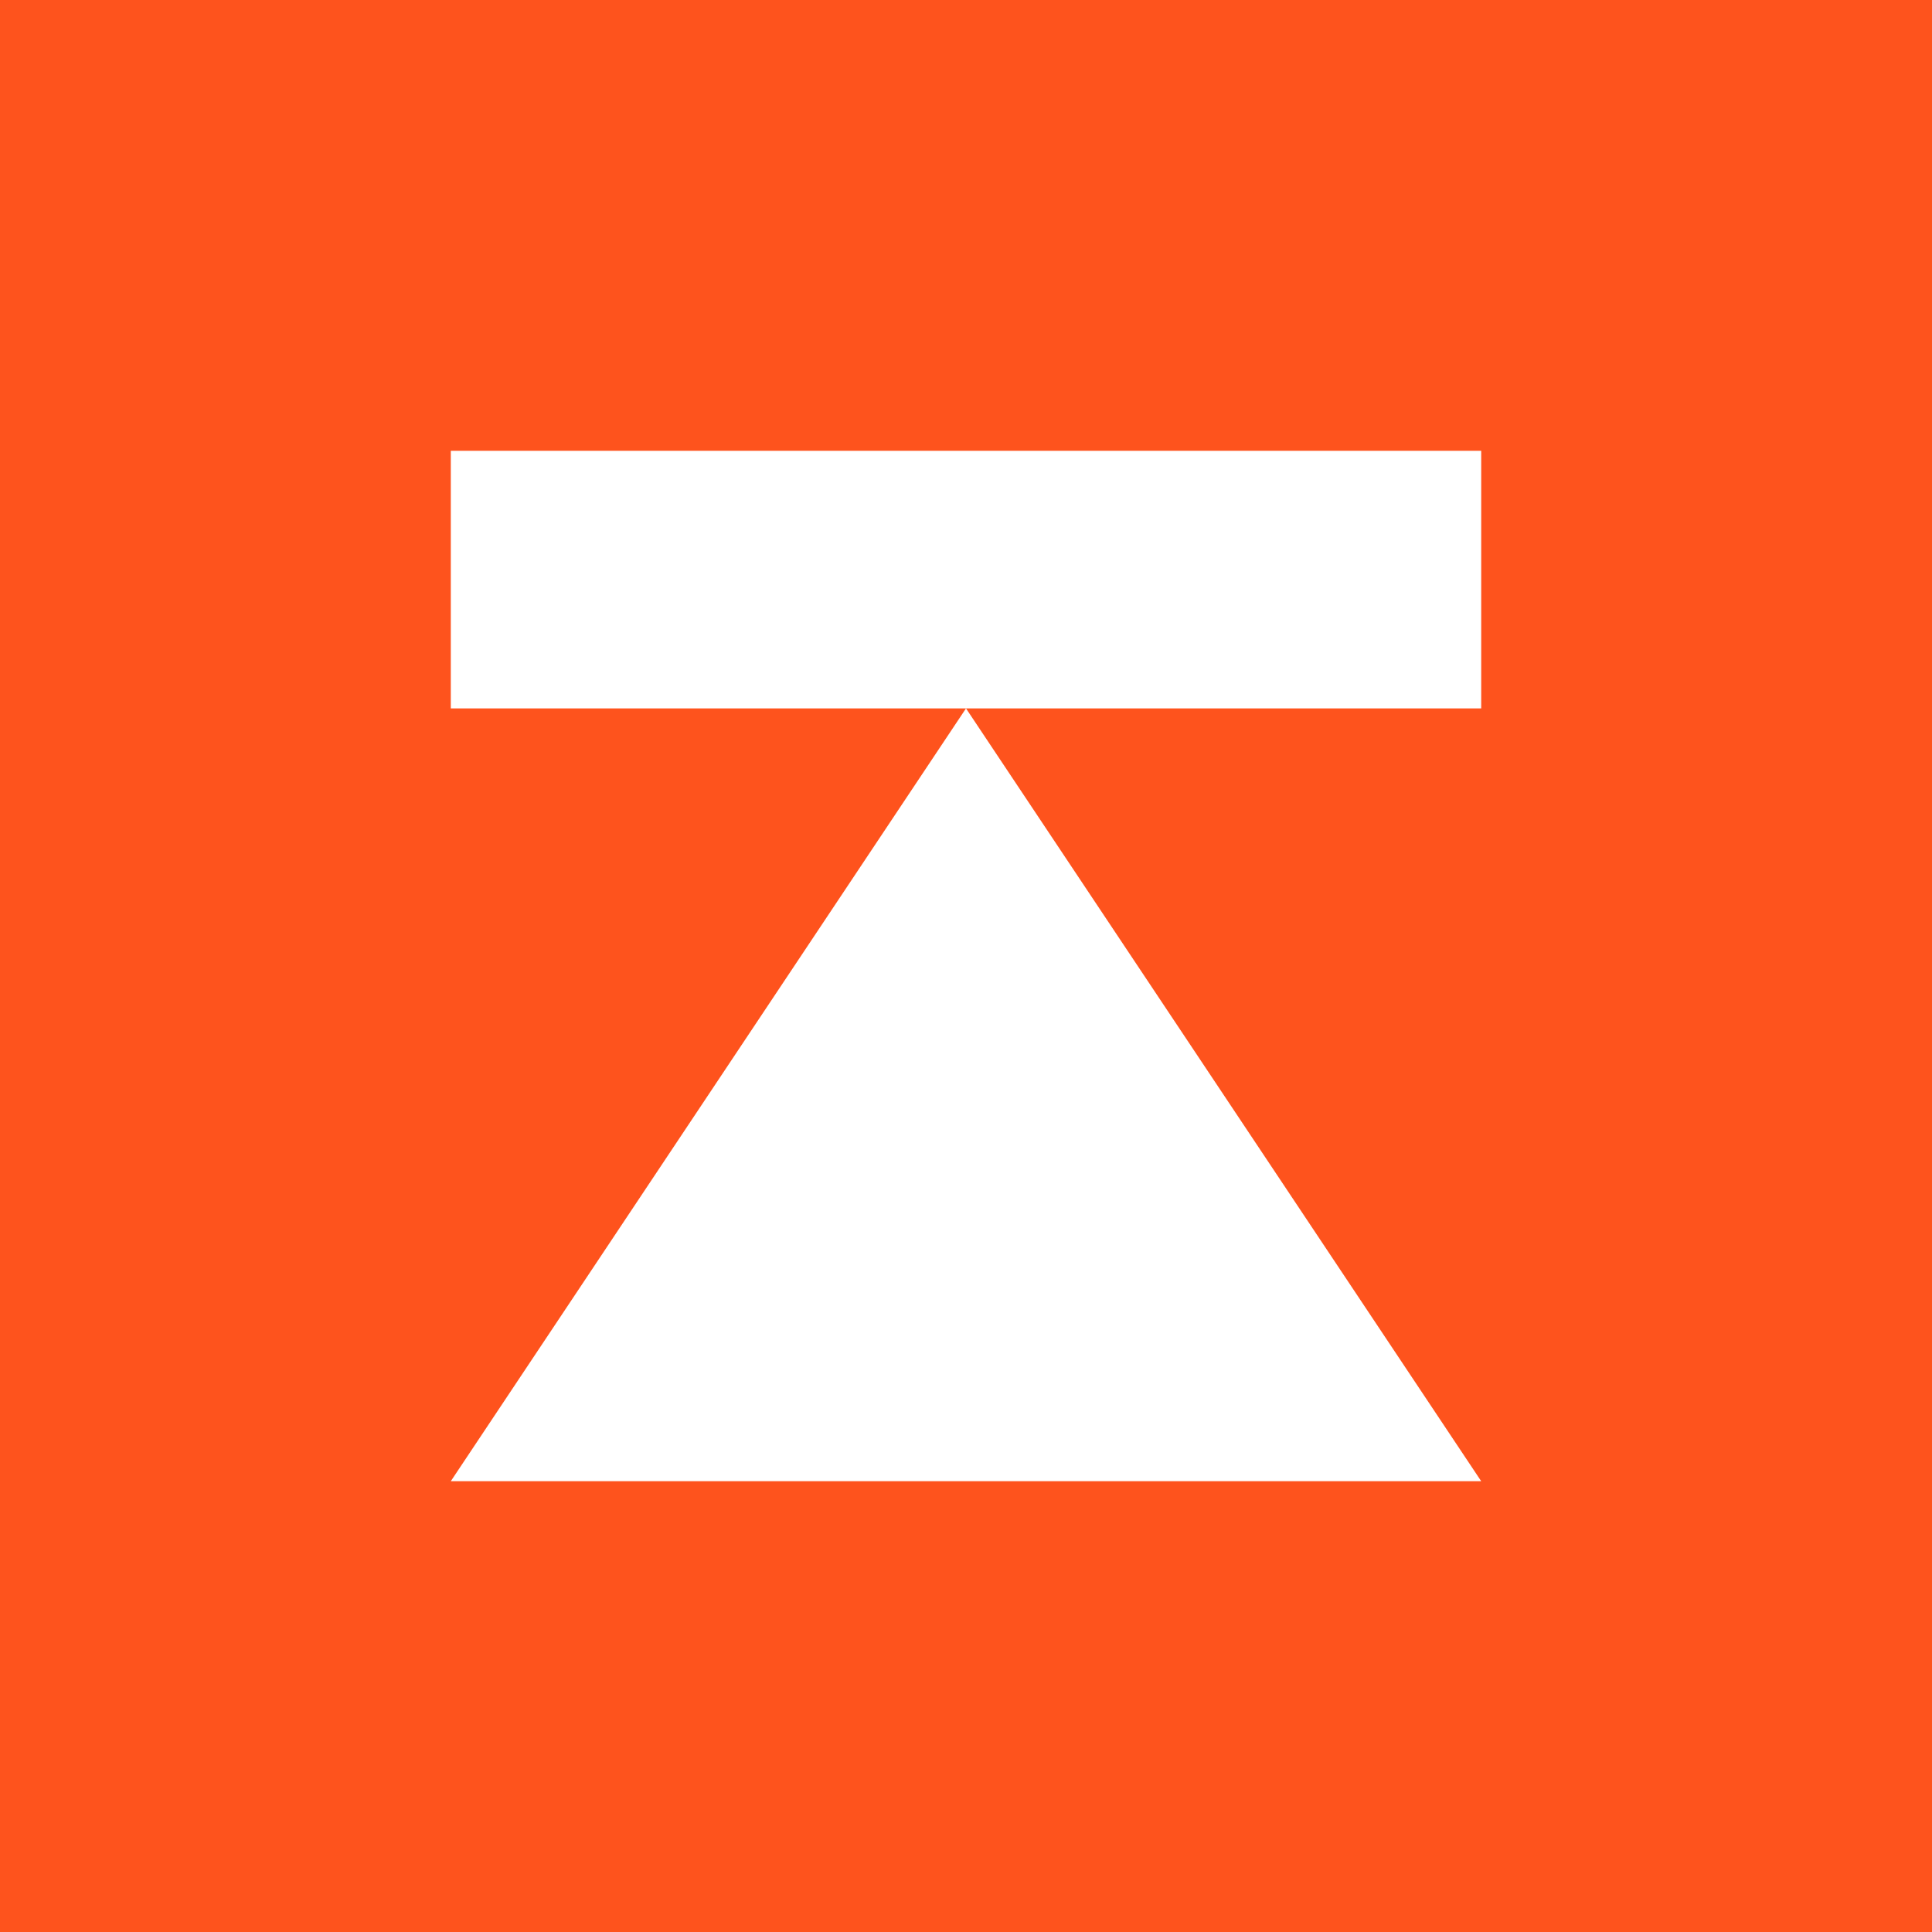 <?xml version="1.0" encoding="UTF-8"?> <svg xmlns="http://www.w3.org/2000/svg" width="30" height="30" viewBox="0 0 30 30" fill="none"><rect width="30" height="30" fill="#FE531D"></rect><path d="M7 23H23L15 11L7 23Z" fill="white"></path><path d="M23 11L23 7L7 7L7 11L23 11Z" fill="white"></path></svg> 